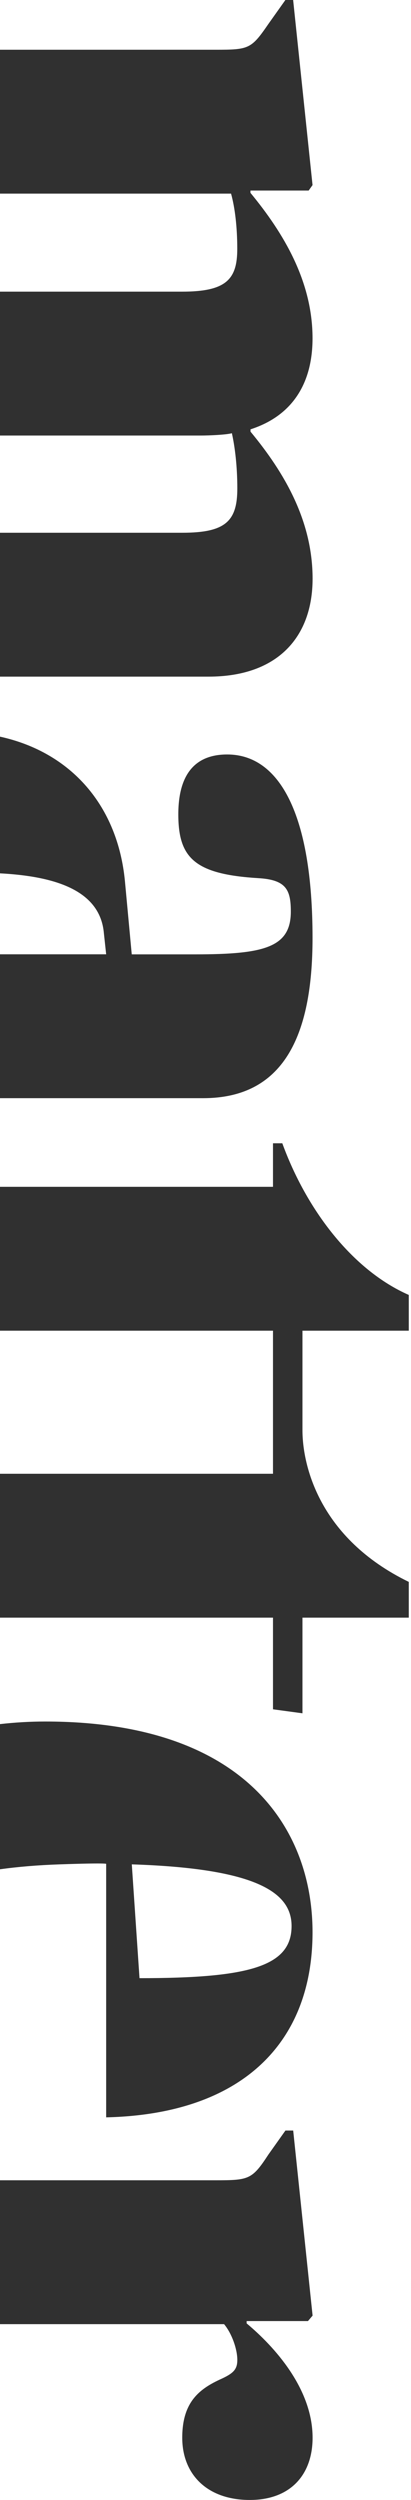 <svg width="131" height="795" viewBox="0 0 131 795" fill="none" xmlns="http://www.w3.org/2000/svg">
<path d="M0 423.169V377.413H87.011V363.57H89.982C97.642 384.593 112.242 403.881 130.293 411.799V423.169H96.406C96.406 423.169 96.406 443.796 96.406 454.823C96.406 465.85 101.627 489.122 130.293 503.052V514.422H96.406V544.84L87.011 543.569V514.422H0V468.666H87.011V423.169H0ZM71.433 739.111C73.906 742.082 75.641 747.029 75.641 750.481C75.641 753.453 74.404 754.689 70.694 756.424C63.515 759.636 58.087 763.844 58.087 775.214C58.087 786.842 66.005 795 79.608 795C92.713 795 99.635 786.842 99.635 775.214C99.635 759.636 87.509 746.273 78.612 738.853V738.115H98.158L99.635 736.38L93.452 677.52H90.978L85.534 685.18C80.347 693.098 79.351 693.339 68.719 693.339H0V739.094H71.433V739.111ZM0 594.442V548.275C4.689 547.742 9.498 547.45 14.427 547.45C78.372 547.45 99.618 581.836 99.618 614.469C99.618 650.091 76.62 672.35 33.836 673.329V592.708C33.836 592.708 33.836 592.364 18.979 592.879C11.971 593.12 5.685 593.652 0 594.442ZM42.011 592.879L44.467 629.068C79.333 629.068 92.936 625.358 92.936 612.494C92.936 602.017 82.253 594.167 42.011 592.879ZM33.114 296.792L33.836 303.473H0V349.228H64.751C90.223 349.228 99.618 329.683 99.618 298.286C99.618 258.714 88.986 239.924 72.412 239.924C62.278 239.924 56.834 246.107 56.834 258.971C56.834 272.815 62.02 278.019 82.305 279.256C91.202 279.754 92.696 282.966 92.696 289.887C92.696 301.257 84.28 303.49 62.278 303.49H41.994L39.83 280.303C37.563 256.326 22.758 239.254 0 234.256V277.727C17.33 278.655 31.929 283 33.114 296.792ZM73.648 61.591C74.885 66.04 75.624 72.223 75.624 79.144C75.624 88.797 72.154 92.747 58.07 92.747H0V138.503H64.013C66.727 138.503 72.171 138.262 73.906 137.764C74.902 142.213 75.641 148.396 75.641 155.318C75.641 165.709 71.931 169.419 58.087 169.419H0V215.174H66.486C88.505 215.174 99.635 202.567 99.635 184.018C99.635 165.709 90.738 150.388 79.849 137.266V136.528C92.954 132.32 99.618 122.186 99.618 107.587C99.618 89.536 90.463 74.198 79.832 61.334V60.595H98.381L99.618 58.86L93.434 0H90.961L85.517 7.66C80.072 15.578 79.333 15.819 68.702 15.819H0V61.574H73.648V61.591Z" fill="#303030"/>
</svg>
